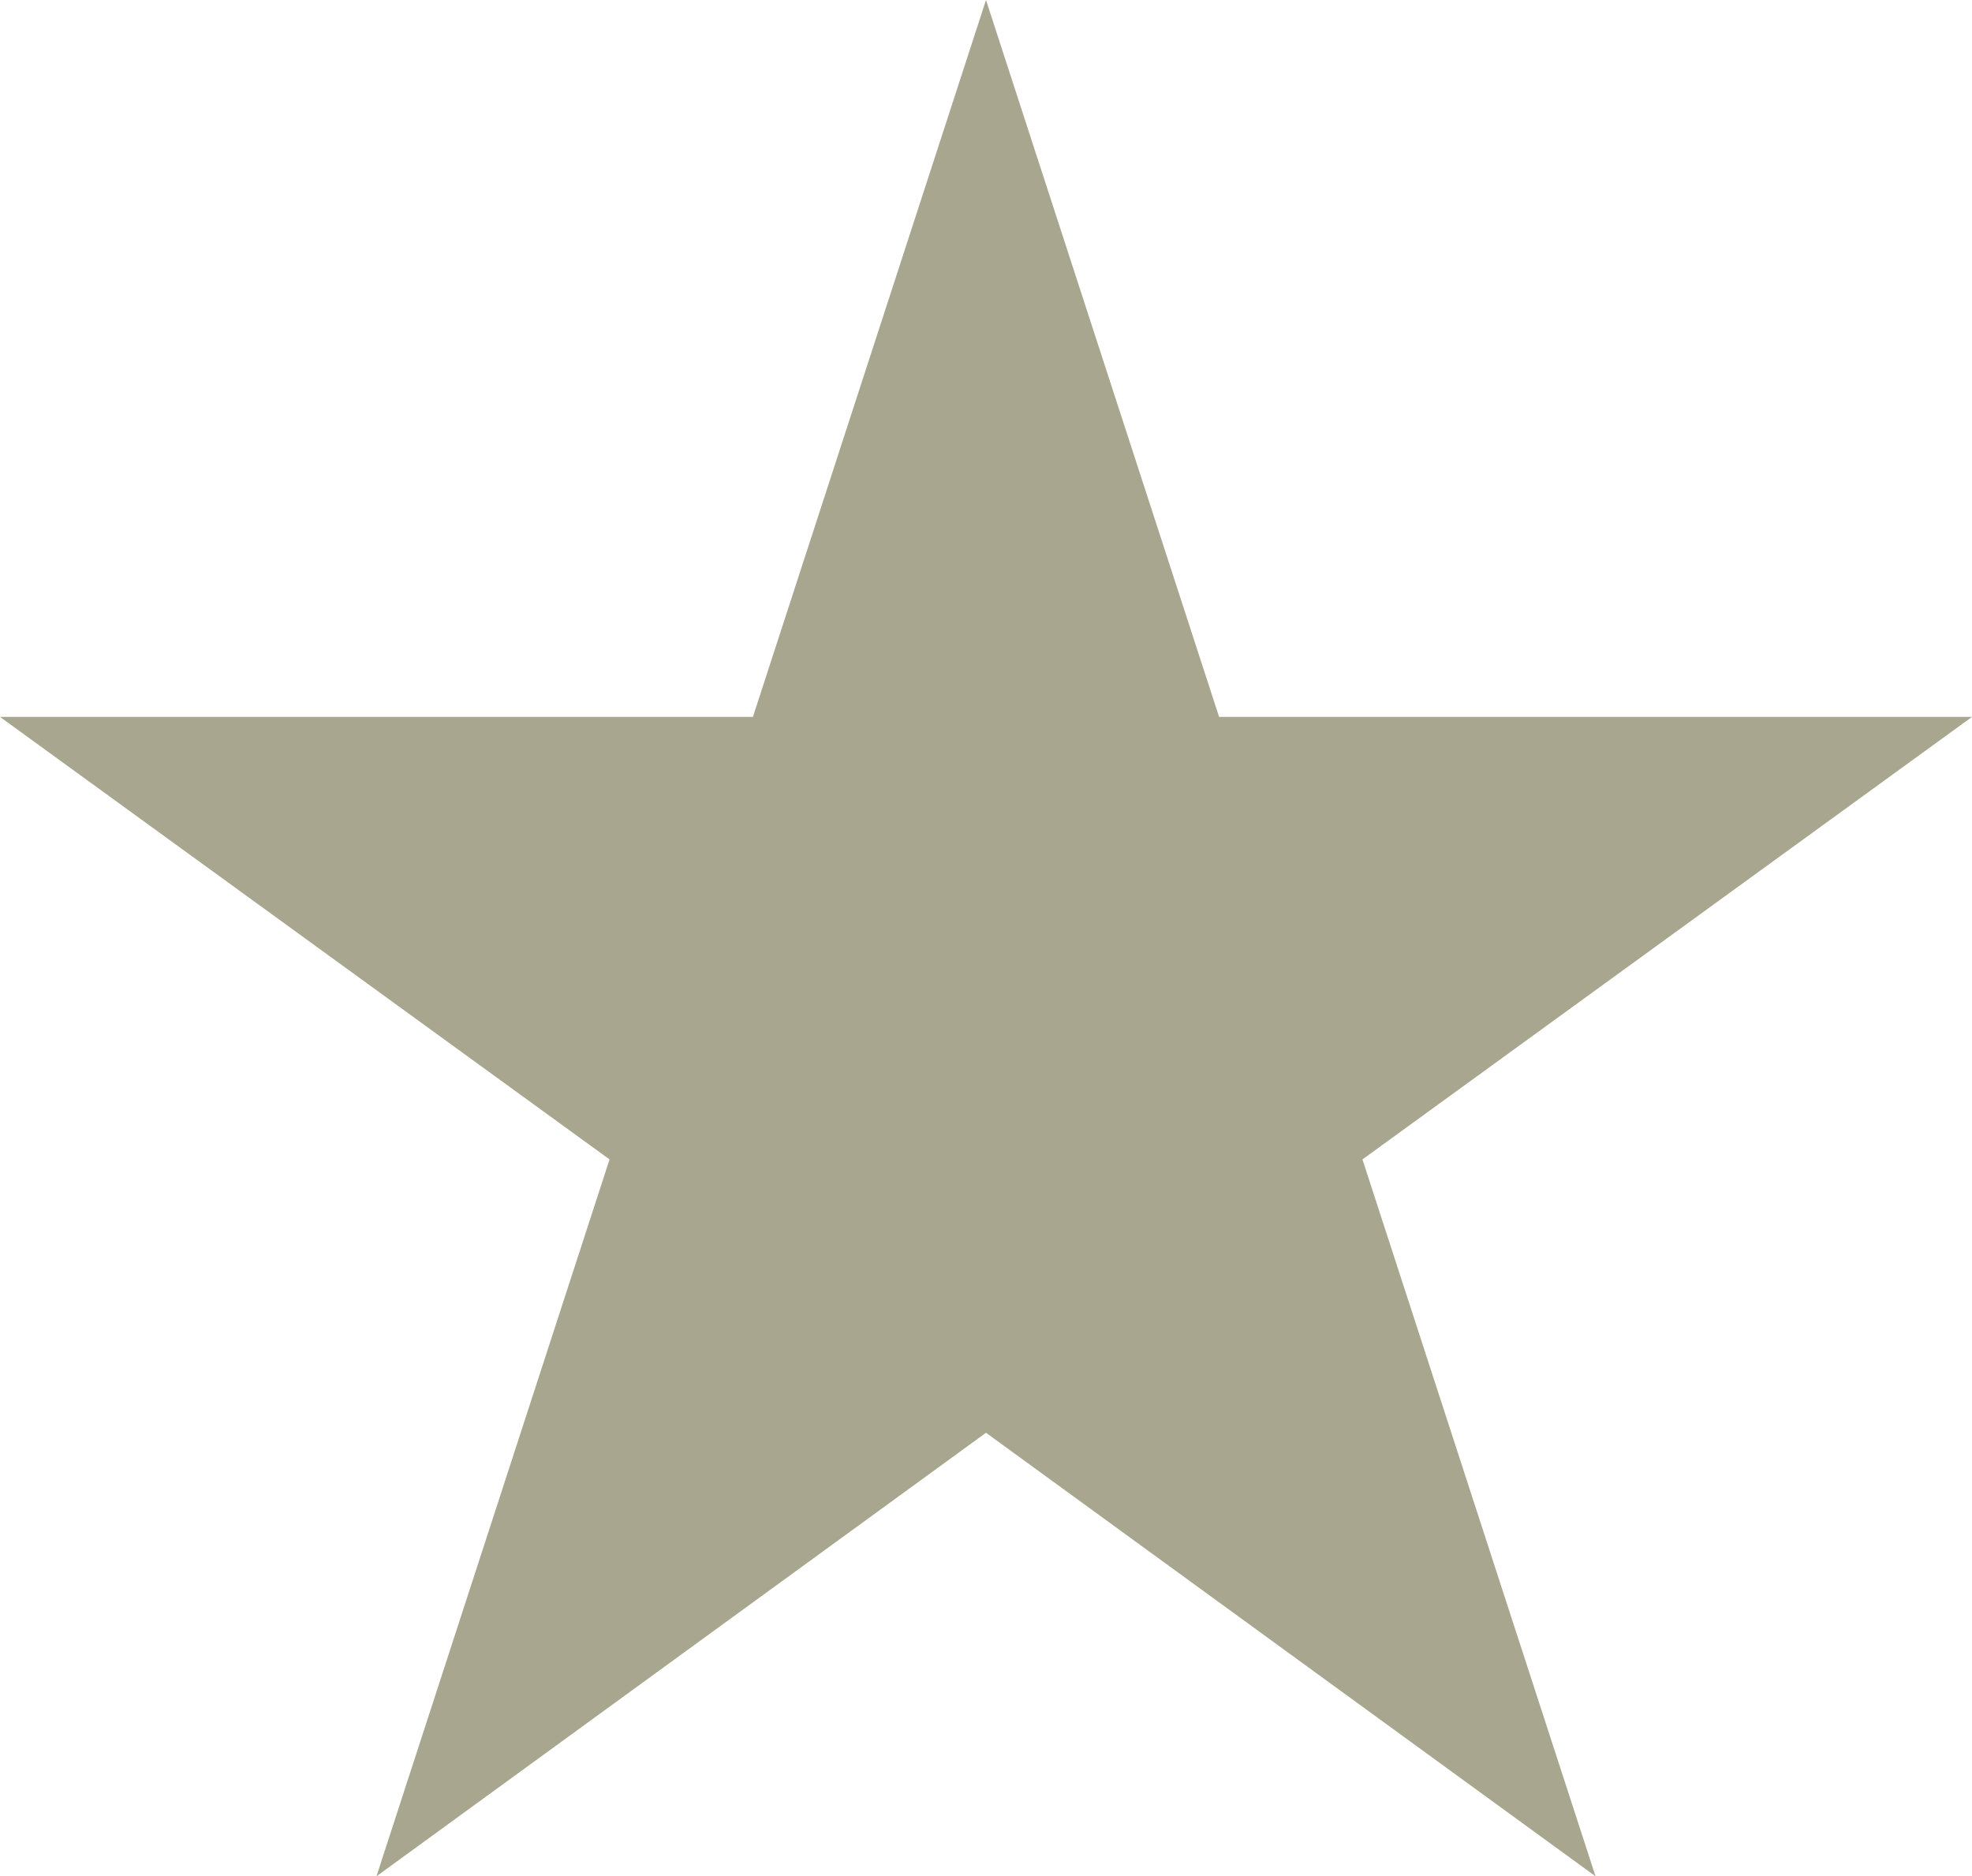 <?xml version="1.0" encoding="UTF-8"?><svg id="Layer_2" xmlns="http://www.w3.org/2000/svg" viewBox="0 0 19.12 18.19"><defs><style>.cls-1{fill:#a9a68f;}</style></defs><g id="Layer_2-2"><polygon class="cls-1" points="9.56 0 11.82 6.95 19.12 6.95 13.21 11.24 15.47 18.19 9.56 13.89 3.65 18.19 5.91 11.24 0 6.95 7.3 6.95 9.56 0"/></g></svg>